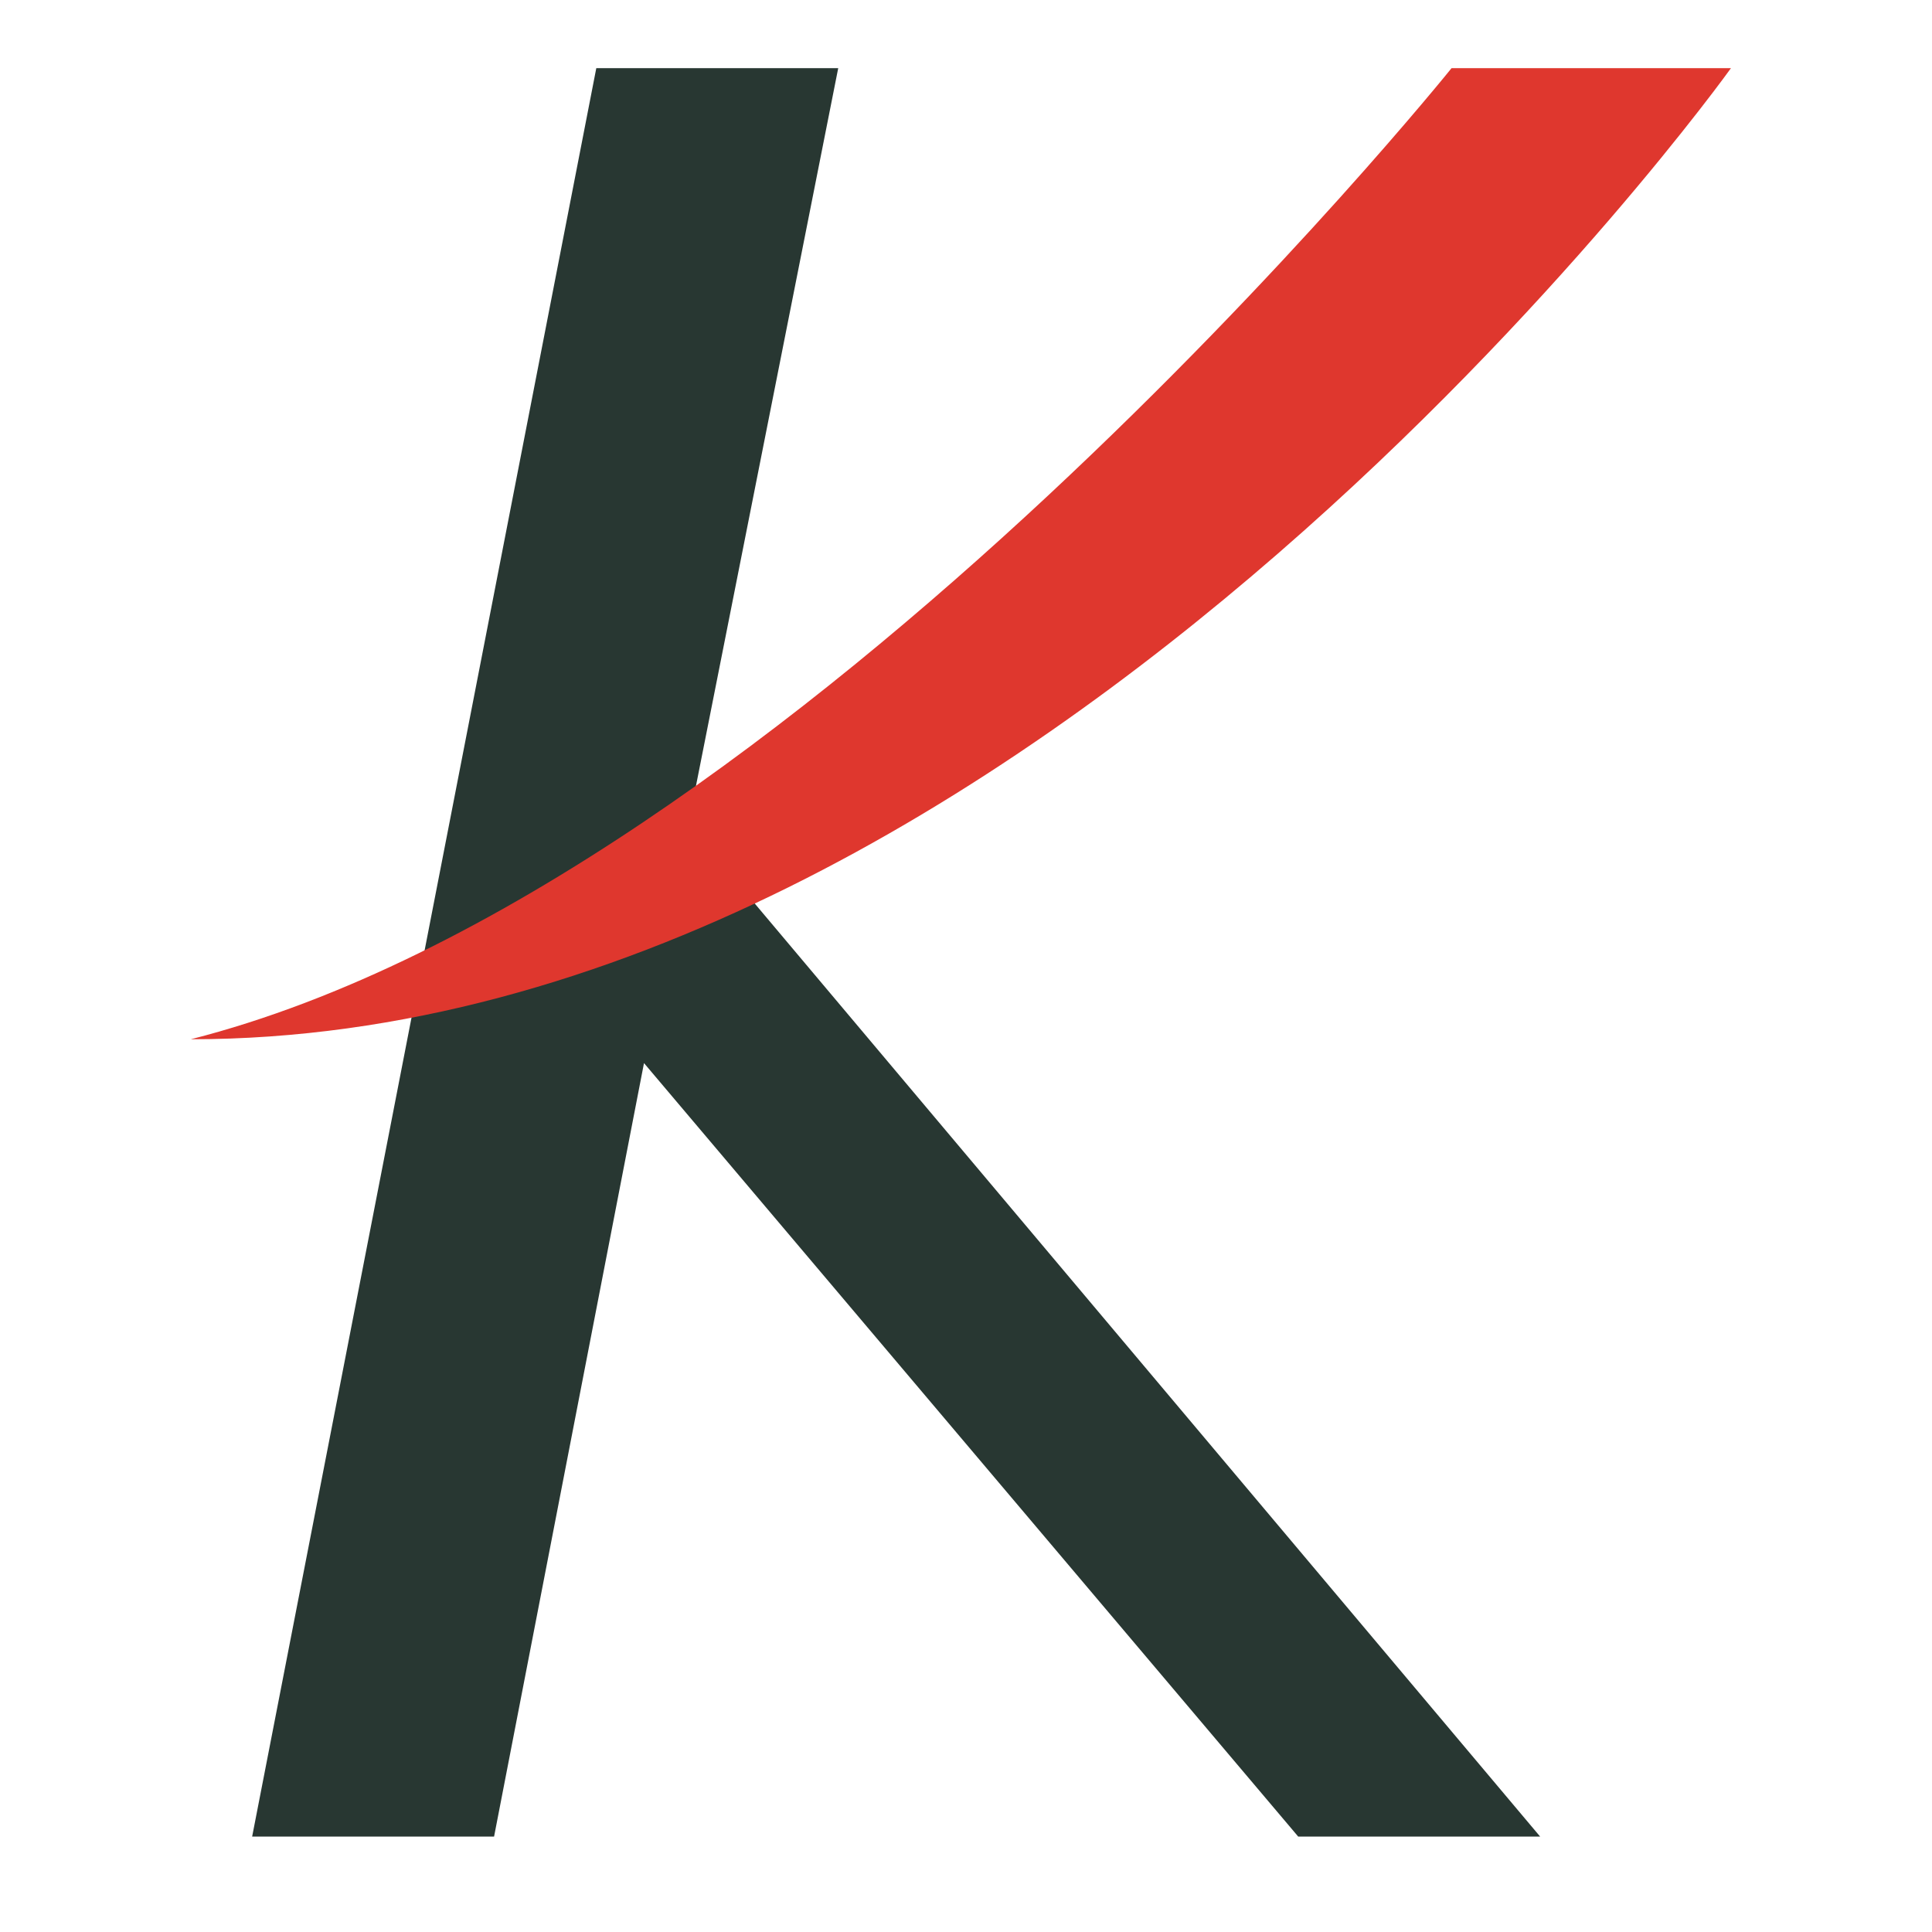<?xml version="1.0" encoding="UTF-8"?>
<svg xmlns="http://www.w3.org/2000/svg" version="1.1" viewBox="0 0 56.7 56.7">
  <defs>
    <style>
      .cls-1 {fill: #df372e;}
      .cls-2 {fill: #283732;}
      @media (prefers-color-scheme: dark) {.cls-2 { fill: #f0f0f0 }}
    </style>
  </defs>
  <!-- Generator: Adobe Illustrator 28.7.1, SVG Export Plug-In . SVG Version: 1.2.0 Build 142)  -->
  <g>
    <g id="lay1">
      <polygon id="p2" class="cls-2" points="45.2 53.9 20.2 24.2 24.6 2 17.5 2 7.4 53.9 14.5 53.9 18.9 31.2 38.1 53.9 45.2 53.9"/>
      <path id="p1" class="cls-1" d="M5.6,30.5C30.4,30.5,50.8,2,50.8,2h-8.2S23.3,26,5.6,30.5Z"/>
    </g>
  </g>
</svg>